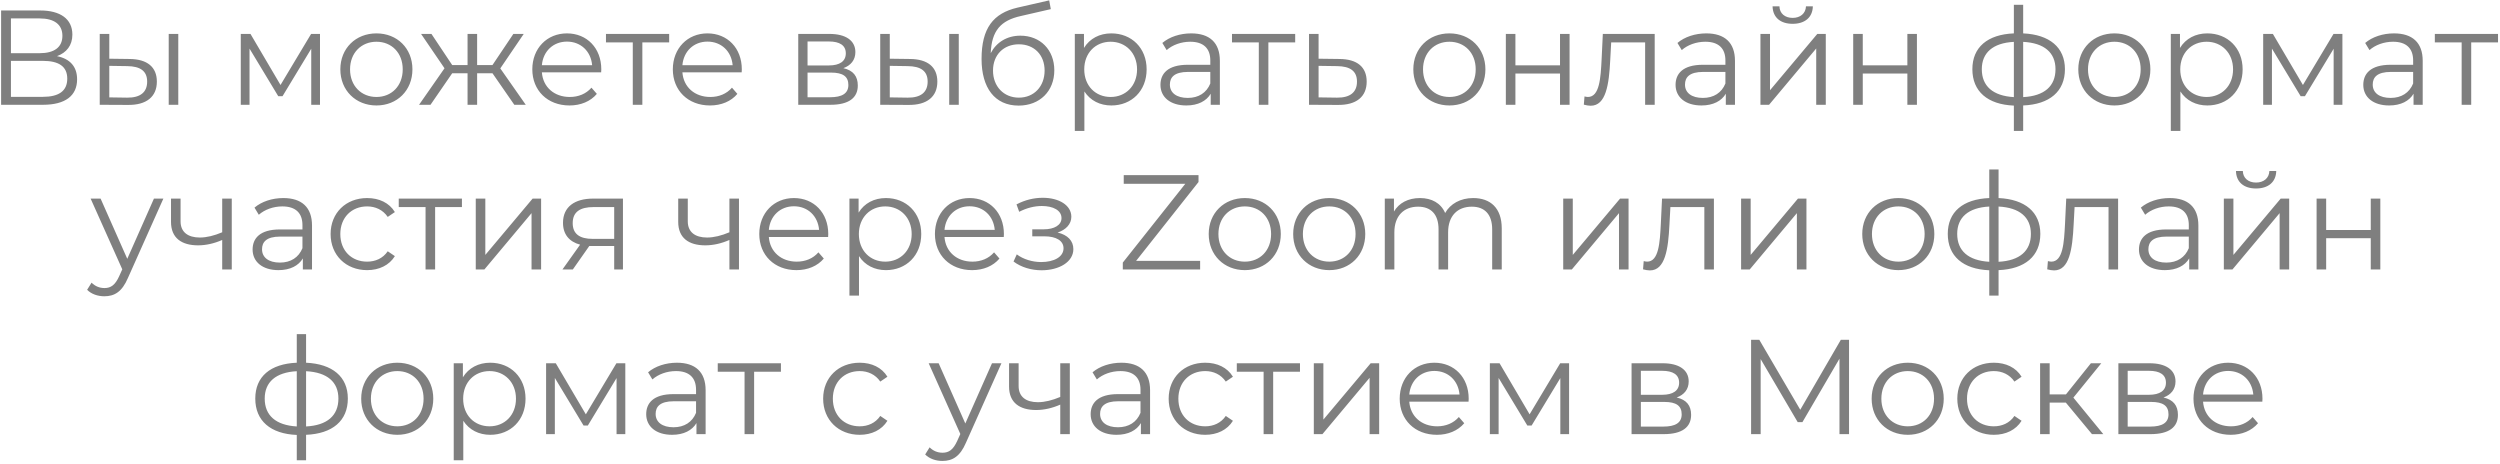 <?xml version="1.0" encoding="UTF-8"?> <svg xmlns="http://www.w3.org/2000/svg" width="668" height="124" viewBox="0 0 668 124" fill="none"> <path d="M15.235 15.004C17.755 14.068 19.339 12.16 19.339 9.244C19.339 5.032 16.063 2.8 10.771 2.8H0.295V28H11.455C17.539 28 20.599 25.516 20.599 21.196C20.599 17.848 18.763 15.724 15.235 15.004ZM2.923 4.924H10.627C14.479 4.924 16.675 6.544 16.675 9.568C16.675 12.628 14.479 14.212 10.627 14.212H2.923V4.924ZM11.455 25.876H2.923V16.264H11.455C15.703 16.264 17.971 17.74 17.971 21.016C17.971 24.328 15.703 25.876 11.455 25.876ZM34.604 15.76L29.204 15.688V9.064H26.648V28L34.136 28.036C39.14 28.108 41.912 25.84 41.912 21.808C41.912 17.92 39.356 15.796 34.604 15.76ZM45.08 28H47.636V9.064H45.08V28ZM33.992 26.092L29.204 26.02V17.596L33.992 17.668C37.52 17.704 39.32 19 39.32 21.808C39.32 24.652 37.484 26.128 33.992 26.092ZM83.127 9.064L74.955 22.708L66.927 9.064H64.335V28H66.675V12.988L74.343 25.696H75.495L83.163 13.024V28H85.503V9.064H83.127ZM100.589 28.18C106.133 28.18 110.201 24.148 110.201 18.532C110.201 12.916 106.133 8.92 100.589 8.92C95.045 8.92 90.941 12.916 90.941 18.532C90.941 24.148 95.045 28.18 100.589 28.18ZM100.589 25.912C96.557 25.912 93.533 22.96 93.533 18.532C93.533 14.104 96.557 11.152 100.589 11.152C104.621 11.152 107.609 14.104 107.609 18.532C107.609 22.96 104.621 25.912 100.589 25.912ZM137.423 28H140.483L133.679 18.28L139.943 9.064H137.171L131.591 17.38H127.487V9.064H124.931V17.38H120.827L115.283 9.064H112.511L118.775 18.244L111.971 28H115.031L120.827 19.576H124.931V28H127.487V19.576H131.591L137.423 28ZM160.666 18.532C160.666 12.844 156.814 8.92 151.486 8.92C146.158 8.92 142.234 12.916 142.234 18.532C142.234 24.148 146.266 28.18 152.17 28.18C155.158 28.18 157.786 27.1 159.478 25.084L158.038 23.428C156.598 25.084 154.546 25.912 152.242 25.912C148.102 25.912 145.078 23.284 144.79 19.324H160.63C160.63 19.036 160.666 18.748 160.666 18.532ZM151.486 11.116C155.194 11.116 157.894 13.708 158.218 17.416H144.79C145.114 13.708 147.814 11.116 151.486 11.116ZM178.8 9.064H161.916V11.332H169.08V28H171.636V11.332H178.8V9.064ZM198.212 18.532C198.212 12.844 194.36 8.92 189.032 8.92C183.704 8.92 179.78 12.916 179.78 18.532C179.78 24.148 183.812 28.18 189.716 28.18C192.704 28.18 195.332 27.1 197.024 25.084L195.584 23.428C194.144 25.084 192.092 25.912 189.788 25.912C185.648 25.912 182.624 23.284 182.336 19.324H198.176C198.176 19.036 198.212 18.748 198.212 18.532ZM189.032 11.116C192.74 11.116 195.44 13.708 195.764 17.416H182.336C182.66 13.708 185.36 11.116 189.032 11.116ZM225.352 18.208C227.332 17.488 228.556 16.048 228.556 13.924C228.556 10.792 225.928 9.064 221.644 9.064H213.292V28H221.896C226.828 28 229.204 26.128 229.204 22.852C229.204 20.368 227.98 18.82 225.352 18.208ZM215.776 11.08H221.464C224.38 11.08 226 12.124 226 14.248C226 16.372 224.38 17.488 221.464 17.488H215.776V11.08ZM221.788 25.984H215.776V19.396H222.04C225.244 19.396 226.684 20.44 226.684 22.708C226.684 24.976 224.992 25.984 221.788 25.984ZM243.151 15.76L237.751 15.688V9.064H235.195V28L242.683 28.036C247.687 28.108 250.459 25.84 250.459 21.808C250.459 17.92 247.903 15.796 243.151 15.76ZM253.627 28H256.183V9.064H253.627V28ZM242.539 26.092L237.751 26.02V17.596L242.539 17.668C246.067 17.704 247.867 19 247.867 21.808C247.867 24.652 246.031 26.128 242.539 26.092ZM272.64 9.532C269.076 9.532 266.232 11.296 264.72 14.212C264.972 8.164 267.42 5.464 272.784 4.276L280.776 2.44L280.344 0.1L271.848 2.044C265.404 3.556 262.272 7.516 262.272 15.76C262.272 23.464 265.8 28.216 272.172 28.216C277.824 28.216 281.712 24.364 281.712 18.784C281.712 13.312 277.968 9.532 272.64 9.532ZM272.244 26.092C268.212 26.092 265.332 23.104 265.332 18.856C265.332 14.644 268.176 11.836 272.244 11.836C276.312 11.836 279.12 14.644 279.12 18.856C279.12 23.104 276.276 26.092 272.244 26.092ZM296.947 8.92C293.815 8.92 291.187 10.288 289.639 12.808V9.064H287.191V34.984H289.747V24.436C291.331 26.884 293.923 28.18 296.947 28.18C302.347 28.18 306.379 24.292 306.379 18.532C306.379 12.808 302.347 8.92 296.947 8.92ZM296.767 25.912C292.735 25.912 289.711 22.96 289.711 18.532C289.711 14.14 292.735 11.152 296.767 11.152C300.763 11.152 303.823 14.14 303.823 18.532C303.823 22.96 300.763 25.912 296.767 25.912ZM318.281 8.92C315.293 8.92 312.485 9.856 310.577 11.476L311.729 13.384C313.277 12.016 315.581 11.152 318.029 11.152C321.557 11.152 323.393 12.916 323.393 16.156V17.308H317.381C311.945 17.308 310.073 19.756 310.073 22.672C310.073 25.948 312.701 28.18 316.985 28.18C320.117 28.18 322.349 26.992 323.501 25.048V28H325.949V16.264C325.949 11.368 323.177 8.92 318.281 8.92ZM317.381 26.164C314.357 26.164 312.593 24.796 312.593 22.6C312.593 20.656 313.781 19.216 317.453 19.216H323.393V22.312C322.385 24.796 320.261 26.164 317.381 26.164ZM346.073 9.064H329.189V11.332H336.353V28H338.909V11.332H346.073V9.064ZM357.905 15.76L352.325 15.688V9.064H349.769V28L357.401 28.036C362.441 28.108 365.177 25.84 365.177 21.808C365.177 17.92 362.657 15.796 357.905 15.76ZM357.257 26.092L352.325 26.02V17.596L357.257 17.668C360.785 17.704 362.585 19 362.585 21.808C362.585 24.652 360.749 26.128 357.257 26.092ZM387.288 28.18C392.832 28.18 396.9 24.148 396.9 18.532C396.9 12.916 392.832 8.92 387.288 8.92C381.744 8.92 377.64 12.916 377.64 18.532C377.64 24.148 381.744 28.18 387.288 28.18ZM387.288 25.912C383.256 25.912 380.232 22.96 380.232 18.532C380.232 14.104 383.256 11.152 387.288 11.152C391.32 11.152 394.308 14.104 394.308 18.532C394.308 22.96 391.32 25.912 387.288 25.912ZM402.363 28H404.919V19.648H416.835V28H419.391V9.064H416.835V17.452H404.919V9.064H402.363V28ZM428.276 9.064L427.952 15.832C427.7 20.836 427.412 25.912 424.28 25.912C424.028 25.912 423.704 25.84 423.38 25.768L423.2 27.964C423.884 28.144 424.46 28.252 425.036 28.252C429.104 28.252 429.932 22.636 430.256 16.012L430.508 11.332H439.58V28H442.136V9.064H428.276ZM455.918 8.92C452.93 8.92 450.122 9.856 448.214 11.476L449.366 13.384C450.914 12.016 453.218 11.152 455.666 11.152C459.194 11.152 461.03 12.916 461.03 16.156V17.308H455.018C449.582 17.308 447.71 19.756 447.71 22.672C447.71 25.948 450.338 28.18 454.622 28.18C457.754 28.18 459.986 26.992 461.138 25.048V28H463.586V16.264C463.586 11.368 460.814 8.92 455.918 8.92ZM455.018 26.164C451.994 26.164 450.23 24.796 450.23 22.6C450.23 20.656 451.418 19.216 455.09 19.216H461.03V22.312C460.022 24.796 457.898 26.164 455.018 26.164ZM478.994 6.364C482.198 6.364 484.322 4.708 484.394 1.684H482.558C482.486 3.592 481.046 4.78 478.994 4.78C476.942 4.78 475.502 3.592 475.466 1.684H473.63C473.702 4.708 475.79 6.364 478.994 6.364ZM470.39 28H472.694L485.294 12.952V28H487.85V9.064H485.582L472.946 24.112V9.064H470.39V28ZM495.175 28H497.731V19.648H509.647V28H512.203V9.064H509.647V17.452H497.731V9.064H495.175V28ZM551.75 18.496C551.75 12.664 547.646 9.244 540.59 8.92V1.288H538.106V8.92C531.05 9.208 527.018 12.628 527.018 18.496C527.018 24.436 531.086 27.928 538.106 28.216V34.984H540.59V28.18C547.646 27.892 551.75 24.436 551.75 18.496ZM529.538 18.496C529.538 14.104 532.49 11.476 538.106 11.188V25.948C532.49 25.624 529.538 22.996 529.538 18.496ZM540.59 25.948V11.188C546.242 11.476 549.23 14.068 549.23 18.496C549.23 23.032 546.242 25.66 540.59 25.948ZM564.968 28.18C570.512 28.18 574.58 24.148 574.58 18.532C574.58 12.916 570.512 8.92 564.968 8.92C559.424 8.92 555.32 12.916 555.32 18.532C555.32 24.148 559.424 28.18 564.968 28.18ZM564.968 25.912C560.936 25.912 557.912 22.96 557.912 18.532C557.912 14.104 560.936 11.152 564.968 11.152C569 11.152 571.988 14.104 571.988 18.532C571.988 22.96 569 25.912 564.968 25.912ZM589.798 8.92C586.666 8.92 584.038 10.288 582.49 12.808V9.064H580.042V34.984H582.598V24.436C584.182 26.884 586.774 28.18 589.798 28.18C595.198 28.18 599.23 24.292 599.23 18.532C599.23 12.808 595.198 8.92 589.798 8.92ZM589.618 25.912C585.586 25.912 582.562 22.96 582.562 18.532C582.562 14.14 585.586 11.152 589.618 11.152C593.614 11.152 596.674 14.14 596.674 18.532C596.674 22.96 593.614 25.912 589.618 25.912ZM623.514 9.064L615.342 22.708L607.314 9.064H604.722V28H607.062V12.988L614.73 25.696H615.882L623.55 13.024V28H625.89V9.064H623.514ZM639.679 8.92C636.691 8.92 633.883 9.856 631.975 11.476L633.127 13.384C634.675 12.016 636.979 11.152 639.427 11.152C642.955 11.152 644.791 12.916 644.791 16.156V17.308H638.779C633.343 17.308 631.471 19.756 631.471 22.672C631.471 25.948 634.099 28.18 638.383 28.18C641.515 28.18 643.747 26.992 644.899 25.048V28H647.347V16.264C647.347 11.368 644.575 8.92 639.679 8.92ZM638.779 26.164C635.755 26.164 633.991 24.796 633.991 22.6C633.991 20.656 635.179 19.216 638.851 19.216H644.791V22.312C643.783 24.796 641.659 26.164 638.779 26.164ZM667.472 9.064H650.588V11.332H657.752V28H660.308V11.332H667.472V9.064ZM41.134 53.064L34.006 69.156L26.878 53.064H24.214L32.674 71.964L31.846 73.8C30.766 76.176 29.614 76.968 27.922 76.968C26.554 76.968 25.402 76.464 24.466 75.528L23.278 77.436C24.43 78.588 26.122 79.164 27.886 79.164C30.586 79.164 32.602 77.976 34.186 74.268L43.654 53.064H41.134ZM59.372 53.064V62.064C57.248 62.964 55.232 63.468 53.396 63.468C50.228 63.468 48.248 62.028 48.248 59.148V53.064H45.692V59.292C45.692 63.576 48.5 65.556 52.928 65.556C55.052 65.556 57.248 65.052 59.372 64.116V72H61.928V53.064H59.372ZM75.703 52.92C72.715 52.92 69.907 53.856 67.999 55.476L69.151 57.384C70.699 56.016 73.003 55.152 75.451 55.152C78.979 55.152 80.815 56.916 80.815 60.156V61.308H74.803C69.367 61.308 67.495 63.756 67.495 66.672C67.495 69.948 70.123 72.18 74.407 72.18C77.539 72.18 79.771 70.992 80.923 69.048V72H83.371V60.264C83.371 55.368 80.599 52.92 75.703 52.92ZM74.803 70.164C71.779 70.164 70.015 68.796 70.015 66.6C70.015 64.656 71.203 63.216 74.875 63.216H80.815V66.312C79.807 68.796 77.683 70.164 74.803 70.164ZM98.095 72.18C101.299 72.18 103.999 70.884 105.511 68.436L103.603 67.14C102.307 69.048 100.291 69.912 98.095 69.912C93.955 69.912 90.931 66.996 90.931 62.532C90.931 58.104 93.955 55.152 98.095 55.152C100.291 55.152 102.307 56.052 103.603 57.96L105.511 56.664C103.999 54.18 101.299 52.92 98.095 52.92C92.443 52.92 88.339 56.88 88.339 62.532C88.339 68.184 92.443 72.18 98.095 72.18ZM123.429 53.064H106.545V55.332H113.709V72H116.265V55.332H123.429V53.064ZM127.124 72H129.428L142.028 56.952V72H144.584V53.064H142.316L129.68 68.112V53.064H127.124V72ZM158.497 53.064C153.601 53.064 150.433 55.224 150.433 59.544C150.433 62.604 152.089 64.584 155.005 65.376L150.289 72H153.061L157.453 65.736H158.173H164.113V72H166.453V53.064H158.497ZM153.025 59.616C153.025 56.592 155.041 55.332 158.569 55.332H164.113V63.828H158.389C154.861 63.828 153.025 62.496 153.025 59.616ZM194.899 53.064V62.064C192.775 62.964 190.759 63.468 188.923 63.468C185.755 63.468 183.775 62.028 183.775 59.148V53.064H181.219V59.292C181.219 63.576 184.027 65.556 188.455 65.556C190.579 65.556 192.775 65.052 194.899 64.116V72H197.455V53.064H194.899ZM221.31 62.532C221.31 56.844 217.458 52.92 212.13 52.92C206.802 52.92 202.878 56.916 202.878 62.532C202.878 68.148 206.91 72.18 212.814 72.18C215.802 72.18 218.43 71.1 220.122 69.084L218.682 67.428C217.242 69.084 215.19 69.912 212.886 69.912C208.746 69.912 205.722 67.284 205.434 63.324H221.274C221.274 63.036 221.31 62.748 221.31 62.532ZM212.13 55.116C215.838 55.116 218.538 57.708 218.862 61.416H205.434C205.758 57.708 208.458 55.116 212.13 55.116ZM236.724 52.92C233.592 52.92 230.964 54.288 229.416 56.808V53.064H226.968V78.984H229.524V68.436C231.108 70.884 233.7 72.18 236.724 72.18C242.124 72.18 246.156 68.292 246.156 62.532C246.156 56.808 242.124 52.92 236.724 52.92ZM236.544 69.912C232.512 69.912 229.488 66.96 229.488 62.532C229.488 58.14 232.512 55.152 236.544 55.152C240.54 55.152 243.6 58.14 243.6 62.532C243.6 66.96 240.54 69.912 236.544 69.912ZM268.244 62.532C268.244 56.844 264.392 52.92 259.064 52.92C253.736 52.92 249.812 56.916 249.812 62.532C249.812 68.148 253.844 72.18 259.748 72.18C262.736 72.18 265.364 71.1 267.056 69.084L265.616 67.428C264.176 69.084 262.124 69.912 259.82 69.912C255.68 69.912 252.656 67.284 252.368 63.324H268.208C268.208 63.036 268.244 62.748 268.244 62.532ZM259.064 55.116C262.772 55.116 265.472 57.708 265.796 61.416H252.368C252.692 57.708 255.392 55.116 259.064 55.116ZM282.59 62.136C284.786 61.416 286.262 59.904 286.262 57.924C286.262 54.828 282.95 52.848 278.63 52.848C276.326 52.848 273.95 53.388 271.61 54.612L272.33 56.592C274.346 55.548 276.434 55.044 278.378 55.044C281.402 55.044 283.634 56.196 283.634 58.284C283.634 60.156 281.69 61.272 278.918 61.272H275.822V63.144H279.062C282.23 63.144 284.174 64.332 284.174 66.348C284.174 68.652 281.618 70.02 278.198 70.02C275.894 70.02 273.446 69.3 271.682 67.968L270.818 69.876C272.834 71.424 275.606 72.216 278.306 72.216C283.022 72.216 286.802 69.984 286.802 66.564C286.802 64.332 285.254 62.748 282.59 62.136ZM303.575 69.696L320.243 48.636V46.8H300.263V49.104H316.715L300.011 70.164V72H320.675V69.696H303.575ZM332.617 72.18C338.161 72.18 342.229 68.148 342.229 62.532C342.229 56.916 338.161 52.92 332.617 52.92C327.073 52.92 322.969 56.916 322.969 62.532C322.969 68.148 327.073 72.18 332.617 72.18ZM332.617 69.912C328.585 69.912 325.561 66.96 325.561 62.532C325.561 58.104 328.585 55.152 332.617 55.152C336.649 55.152 339.637 58.104 339.637 62.532C339.637 66.96 336.649 69.912 332.617 69.912ZM355.187 72.18C360.731 72.18 364.799 68.148 364.799 62.532C364.799 56.916 360.731 52.92 355.187 52.92C349.643 52.92 345.539 56.916 345.539 62.532C345.539 68.148 349.643 72.18 355.187 72.18ZM355.187 69.912C351.155 69.912 348.131 66.96 348.131 62.532C348.131 58.104 351.155 55.152 355.187 55.152C359.219 55.152 362.207 58.104 362.207 62.532C362.207 66.96 359.219 69.912 355.187 69.912ZM393.633 52.92C390.213 52.92 387.513 54.468 386.145 56.916C384.993 54.252 382.545 52.92 379.413 52.92C376.245 52.92 373.797 54.252 372.465 56.52V53.064H370.017V72H372.573V62.064C372.573 57.744 375.057 55.224 378.909 55.224C382.365 55.224 384.381 57.276 384.381 61.272V72H386.937V62.064C386.937 57.744 389.385 55.224 393.273 55.224C396.693 55.224 398.709 57.276 398.709 61.272V72H401.265V61.02C401.265 55.584 398.241 52.92 393.633 52.92ZM417.691 72H419.995L432.595 56.952V72H435.151V53.064H432.883L420.247 68.112V53.064H417.691V72ZM444.096 53.064L443.772 59.832C443.52 64.836 443.232 69.912 440.1 69.912C439.848 69.912 439.524 69.84 439.2 69.768L439.02 71.964C439.704 72.144 440.28 72.252 440.856 72.252C444.924 72.252 445.752 66.636 446.076 60.012L446.328 55.332H455.4V72H457.956V53.064H444.096ZM465.222 72H467.526L480.126 56.952V72H482.682V53.064H480.414L467.778 68.112V53.064H465.222V72ZM507.241 72.18C512.785 72.18 516.853 68.148 516.853 62.532C516.853 56.916 512.785 52.92 507.241 52.92C501.697 52.92 497.593 56.916 497.593 62.532C497.593 68.148 501.697 72.18 507.241 72.18ZM507.241 69.912C503.209 69.912 500.185 66.96 500.185 62.532C500.185 58.104 503.209 55.152 507.241 55.152C511.273 55.152 514.261 58.104 514.261 62.532C514.261 66.96 511.273 69.912 507.241 69.912ZM545.176 62.496C545.176 56.664 541.072 53.244 534.016 52.92V45.288H531.532V52.92C524.476 53.208 520.444 56.628 520.444 62.496C520.444 68.436 524.512 71.928 531.532 72.216V78.984H534.016V72.18C541.072 71.892 545.176 68.436 545.176 62.496ZM522.964 62.496C522.964 58.104 525.916 55.476 531.532 55.188V69.948C525.916 69.624 522.964 66.996 522.964 62.496ZM534.016 69.948V55.188C539.668 55.476 542.656 58.068 542.656 62.496C542.656 67.032 539.668 69.66 534.016 69.948ZM552.096 53.064L551.772 59.832C551.52 64.836 551.232 69.912 548.1 69.912C547.848 69.912 547.524 69.84 547.2 69.768L547.02 71.964C547.704 72.144 548.28 72.252 548.856 72.252C552.924 72.252 553.752 66.636 554.076 60.012L554.328 55.332H563.4V72H565.956V53.064H552.096ZM579.738 52.92C576.75 52.92 573.942 53.856 572.034 55.476L573.186 57.384C574.734 56.016 577.038 55.152 579.486 55.152C583.014 55.152 584.85 56.916 584.85 60.156V61.308H578.838C573.402 61.308 571.53 63.756 571.53 66.672C571.53 69.948 574.158 72.18 578.442 72.18C581.574 72.18 583.806 70.992 584.958 69.048V72H587.406V60.264C587.406 55.368 584.634 52.92 579.738 52.92ZM578.838 70.164C575.814 70.164 574.05 68.796 574.05 66.6C574.05 64.656 575.238 63.216 578.91 63.216H584.85V66.312C583.842 68.796 581.718 70.164 578.838 70.164ZM602.814 50.364C606.018 50.364 608.142 48.708 608.214 45.684H606.378C606.306 47.592 604.866 48.78 602.814 48.78C600.762 48.78 599.322 47.592 599.286 45.684H597.45C597.522 48.708 599.61 50.364 602.814 50.364ZM594.21 72H596.514L609.114 56.952V72H611.67V53.064H609.402L596.766 68.112V53.064H594.21V72ZM618.995 72H621.551V63.648H633.467V72H636.023V53.064H633.467V61.452H621.551V53.064H618.995V72ZM92.943 106.496C92.943 100.664 88.839 97.244 81.783 96.92V89.288H79.299V96.92C72.243 97.208 68.211 100.628 68.211 106.496C68.211 112.436 72.279 115.928 79.299 116.216V122.984H81.783V116.18C88.839 115.892 92.943 112.436 92.943 106.496ZM70.731 106.496C70.731 102.104 73.683 99.476 79.299 99.188V113.948C73.683 113.624 70.731 110.996 70.731 106.496ZM81.783 113.948V99.188C87.435 99.476 90.423 102.068 90.423 106.496C90.423 111.032 87.435 113.66 81.783 113.948ZM106.161 116.18C111.705 116.18 115.773 112.148 115.773 106.532C115.773 100.916 111.705 96.92 106.161 96.92C100.617 96.92 96.513 100.916 96.513 106.532C96.513 112.148 100.617 116.18 106.161 116.18ZM106.161 113.912C102.129 113.912 99.105 110.96 99.105 106.532C99.105 102.104 102.129 99.152 106.161 99.152C110.193 99.152 113.181 102.104 113.181 106.532C113.181 110.96 110.193 113.912 106.161 113.912ZM130.992 96.92C127.86 96.92 125.232 98.288 123.684 100.808V97.064H121.236V122.984H123.792V112.436C125.376 114.884 127.968 116.18 130.992 116.18C136.392 116.18 140.424 112.292 140.424 106.532C140.424 100.808 136.392 96.92 130.992 96.92ZM130.812 113.912C126.78 113.912 123.756 110.96 123.756 106.532C123.756 102.14 126.78 99.152 130.812 99.152C134.808 99.152 137.868 102.14 137.868 106.532C137.868 110.96 134.808 113.912 130.812 113.912ZM164.707 97.064L156.535 110.708L148.507 97.064H145.915V116H148.255V100.988L155.923 113.696H157.075L164.743 101.024V116H167.083V97.064H164.707ZM180.873 96.92C177.885 96.92 175.077 97.856 173.169 99.476L174.321 101.384C175.869 100.016 178.173 99.152 180.621 99.152C184.149 99.152 185.985 100.916 185.985 104.156V105.308H179.973C174.537 105.308 172.665 107.756 172.665 110.672C172.665 113.948 175.293 116.18 179.577 116.18C182.709 116.18 184.941 114.992 186.093 113.048V116H188.541V104.264C188.541 99.368 185.769 96.92 180.873 96.92ZM179.973 114.164C176.949 114.164 175.185 112.796 175.185 110.6C175.185 108.656 176.373 107.216 180.045 107.216H185.985V110.312C184.977 112.796 182.853 114.164 179.973 114.164ZM208.665 97.064H191.781V99.332H198.945V116H201.501V99.332H208.665V97.064ZM229.702 116.18C232.906 116.18 235.606 114.884 237.118 112.436L235.21 111.14C233.914 113.048 231.898 113.912 229.702 113.912C225.562 113.912 222.538 110.996 222.538 106.532C222.538 102.104 225.562 99.152 229.702 99.152C231.898 99.152 233.914 100.052 235.21 101.96L237.118 100.664C235.606 98.18 232.906 96.92 229.702 96.92C224.05 96.92 219.946 100.88 219.946 106.532C219.946 112.184 224.05 116.18 229.702 116.18ZM265.062 97.064L257.934 113.156L250.806 97.064H248.142L256.602 115.964L255.774 117.8C254.694 120.176 253.542 120.968 251.85 120.968C250.482 120.968 249.33 120.464 248.394 119.528L247.206 121.436C248.358 122.588 250.05 123.164 251.814 123.164C254.514 123.164 256.53 121.976 258.114 118.268L267.582 97.064H265.062ZM283.3 97.064V106.064C281.176 106.964 279.16 107.468 277.324 107.468C274.156 107.468 272.176 106.028 272.176 103.148V97.064H269.62V103.292C269.62 107.576 272.428 109.556 276.856 109.556C278.98 109.556 281.176 109.052 283.3 108.116V116H285.856V97.064H283.3ZM299.631 96.92C296.643 96.92 293.835 97.856 291.927 99.476L293.079 101.384C294.627 100.016 296.931 99.152 299.379 99.152C302.907 99.152 304.743 100.916 304.743 104.156V105.308H298.731C293.295 105.308 291.423 107.756 291.423 110.672C291.423 113.948 294.051 116.18 298.335 116.18C301.467 116.18 303.699 114.992 304.851 113.048V116H307.299V104.264C307.299 99.368 304.527 96.92 299.631 96.92ZM298.731 114.164C295.707 114.164 293.943 112.796 293.943 110.6C293.943 108.656 295.131 107.216 298.803 107.216H304.743V110.312C303.735 112.796 301.611 114.164 298.731 114.164ZM322.023 116.18C325.227 116.18 327.927 114.884 329.439 112.436L327.531 111.14C326.235 113.048 324.219 113.912 322.023 113.912C317.883 113.912 314.859 110.996 314.859 106.532C314.859 102.104 317.883 99.152 322.023 99.152C324.219 99.152 326.235 100.052 327.531 101.96L329.439 100.664C327.927 98.18 325.227 96.92 322.023 96.92C316.371 96.92 312.267 100.88 312.267 106.532C312.267 112.184 316.371 116.18 322.023 116.18ZM347.356 97.064H330.472V99.332H337.636V116H340.192V99.332H347.356V97.064ZM351.052 116H353.356L365.956 100.952V116H368.512V97.064H366.244L353.608 112.112V97.064H351.052V116ZM392.433 106.532C392.433 100.844 388.581 96.92 383.253 96.92C377.925 96.92 374.001 100.916 374.001 106.532C374.001 112.148 378.033 116.18 383.937 116.18C386.925 116.18 389.553 115.1 391.245 113.084L389.805 111.428C388.365 113.084 386.313 113.912 384.009 113.912C379.869 113.912 376.845 111.284 376.557 107.324H392.397C392.397 107.036 392.433 106.748 392.433 106.532ZM383.253 99.116C386.961 99.116 389.661 101.708 389.985 105.416H376.557C376.881 101.708 379.581 99.116 383.253 99.116ZM416.883 97.064L408.711 110.708L400.683 97.064H398.091V116H400.431V100.988L408.099 113.696H409.251L416.919 101.024V116H419.259V97.064H416.883ZM448.014 106.208C449.994 105.488 451.218 104.048 451.218 101.924C451.218 98.792 448.59 97.064 444.306 97.064H435.954V116H444.558C449.49 116 451.866 114.128 451.866 110.852C451.866 108.368 450.642 106.82 448.014 106.208ZM438.438 99.08H444.126C447.042 99.08 448.662 100.124 448.662 102.248C448.662 104.372 447.042 105.488 444.126 105.488H438.438V99.08ZM444.45 113.984H438.438V107.396H444.702C447.906 107.396 449.346 108.44 449.346 110.708C449.346 112.976 447.654 113.984 444.45 113.984ZM491.867 90.8L481.031 109.484L470.087 90.8H467.891V116H470.447V95.948L480.347 112.796H481.607L491.507 95.84V116H494.063V90.8H491.867ZM509.755 116.18C515.299 116.18 519.367 112.148 519.367 106.532C519.367 100.916 515.299 96.92 509.755 96.92C504.211 96.92 500.107 100.916 500.107 106.532C500.107 112.148 504.211 116.18 509.755 116.18ZM509.755 113.912C505.723 113.912 502.699 110.96 502.699 106.532C502.699 102.104 505.723 99.152 509.755 99.152C513.787 99.152 516.775 102.104 516.775 106.532C516.775 110.96 513.787 113.912 509.755 113.912ZM532.749 116.18C535.953 116.18 538.653 114.884 540.165 112.436L538.257 111.14C536.961 113.048 534.945 113.912 532.749 113.912C528.609 113.912 525.585 110.996 525.585 106.532C525.585 102.104 528.609 99.152 532.749 99.152C534.945 99.152 536.961 100.052 538.257 101.96L540.165 100.664C538.653 98.18 535.953 96.92 532.749 96.92C527.097 96.92 522.993 100.88 522.993 106.532C522.993 112.184 527.097 116.18 532.749 116.18ZM558.975 116H561.999L554.007 106.244L561.459 97.064H558.687L552.027 105.38H547.671V97.064H545.115V116H547.671V107.576H551.991L558.975 116ZM578.092 106.208C580.072 105.488 581.296 104.048 581.296 101.924C581.296 98.792 578.668 97.064 574.384 97.064H566.032V116H574.636C579.568 116 581.944 114.128 581.944 110.852C581.944 108.368 580.72 106.82 578.092 106.208ZM568.516 99.08H574.204C577.12 99.08 578.74 100.124 578.74 102.248C578.74 104.372 577.12 105.488 574.204 105.488H568.516V99.08ZM574.528 113.984H568.516V107.396H574.78C577.984 107.396 579.424 108.44 579.424 110.708C579.424 112.976 577.732 113.984 574.528 113.984ZM604.531 106.532C604.531 100.844 600.679 96.92 595.351 96.92C590.023 96.92 586.099 100.916 586.099 106.532C586.099 112.148 590.131 116.18 596.035 116.18C599.023 116.18 601.651 115.1 603.343 113.084L601.903 111.428C600.463 113.084 598.411 113.912 596.107 113.912C591.967 113.912 588.943 111.284 588.655 107.324H604.495C604.495 107.036 604.531 106.748 604.531 106.532ZM595.351 99.116C599.059 99.116 601.759 101.708 602.083 105.416H588.655C588.979 101.708 591.679 99.116 595.351 99.116Z" fill="black" fill-opacity="0.5"></path> </svg> 